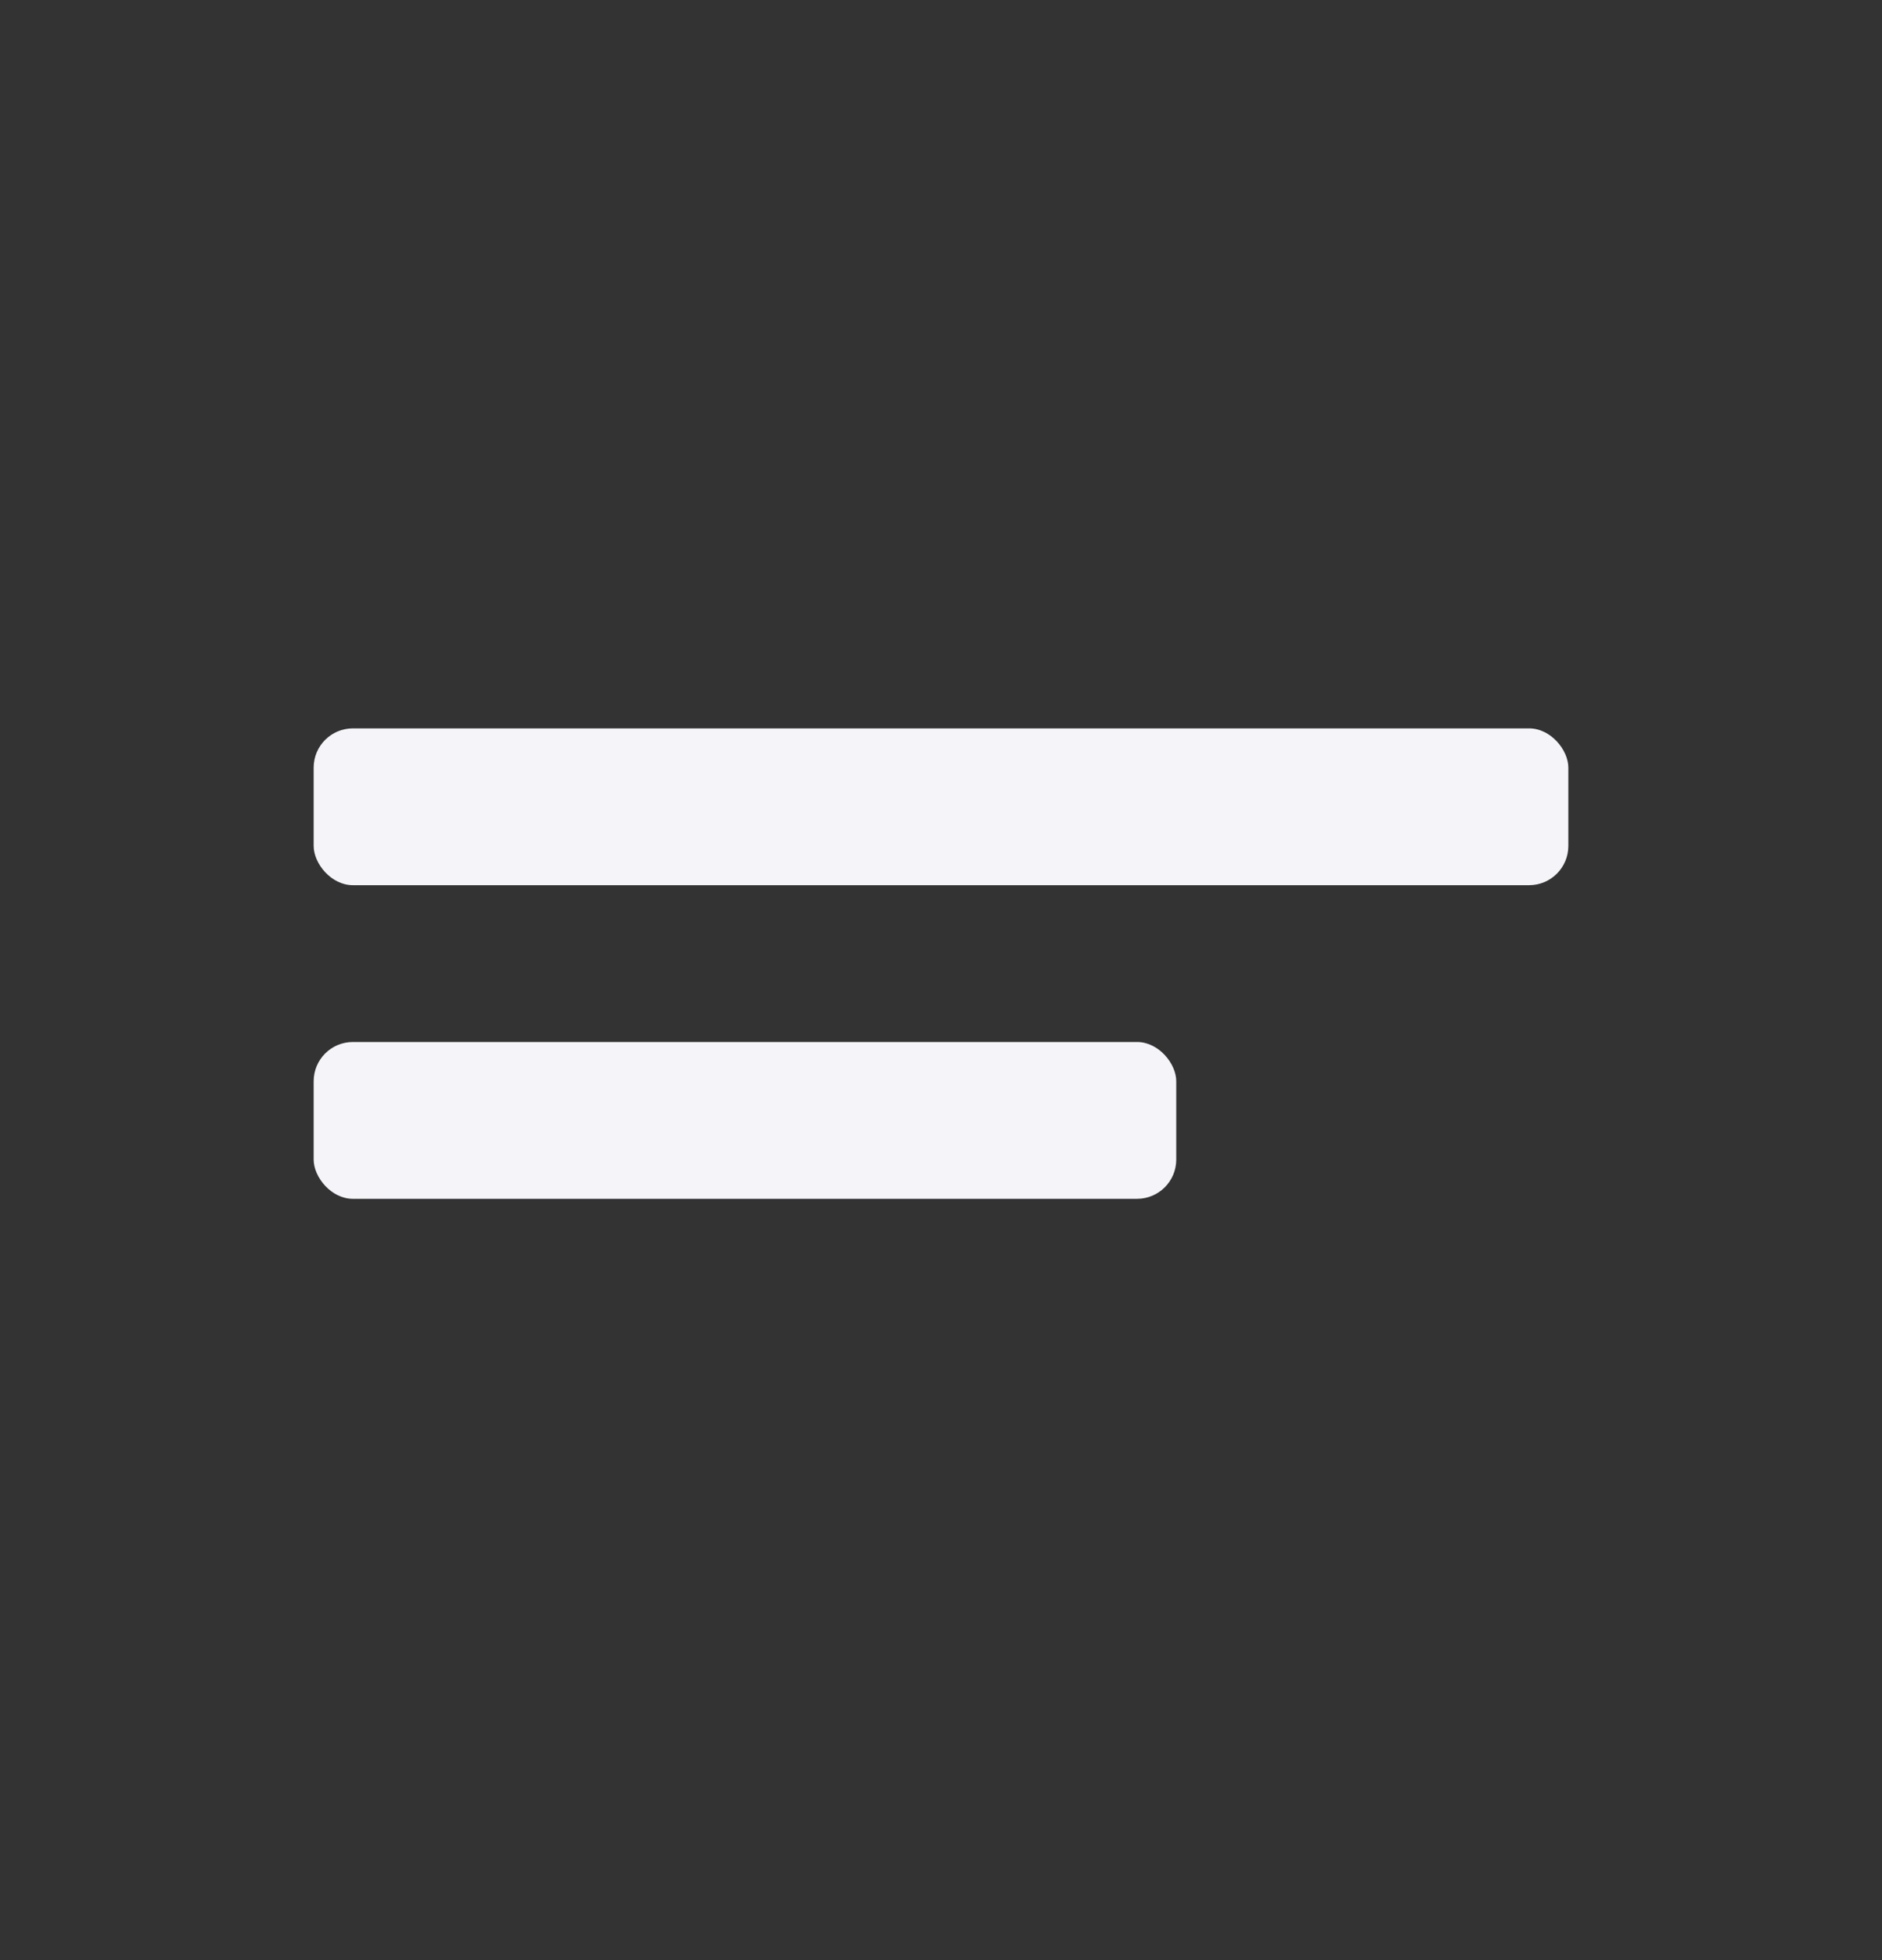 <svg width="24" height="25" viewBox="0 0 24 25" fill="none" xmlns="http://www.w3.org/2000/svg">
<rect x="0" y="0" width="24" height="25" fill="#333333" stroke="none"/>
<rect x="4" y="9.29" width="16" height="2" rx="0.5" fill="#F4F4F9"/>
<rect x="4" y="13.29" width="11" height="2" rx="0.5" fill="#F4F4F9"/>
</svg>
